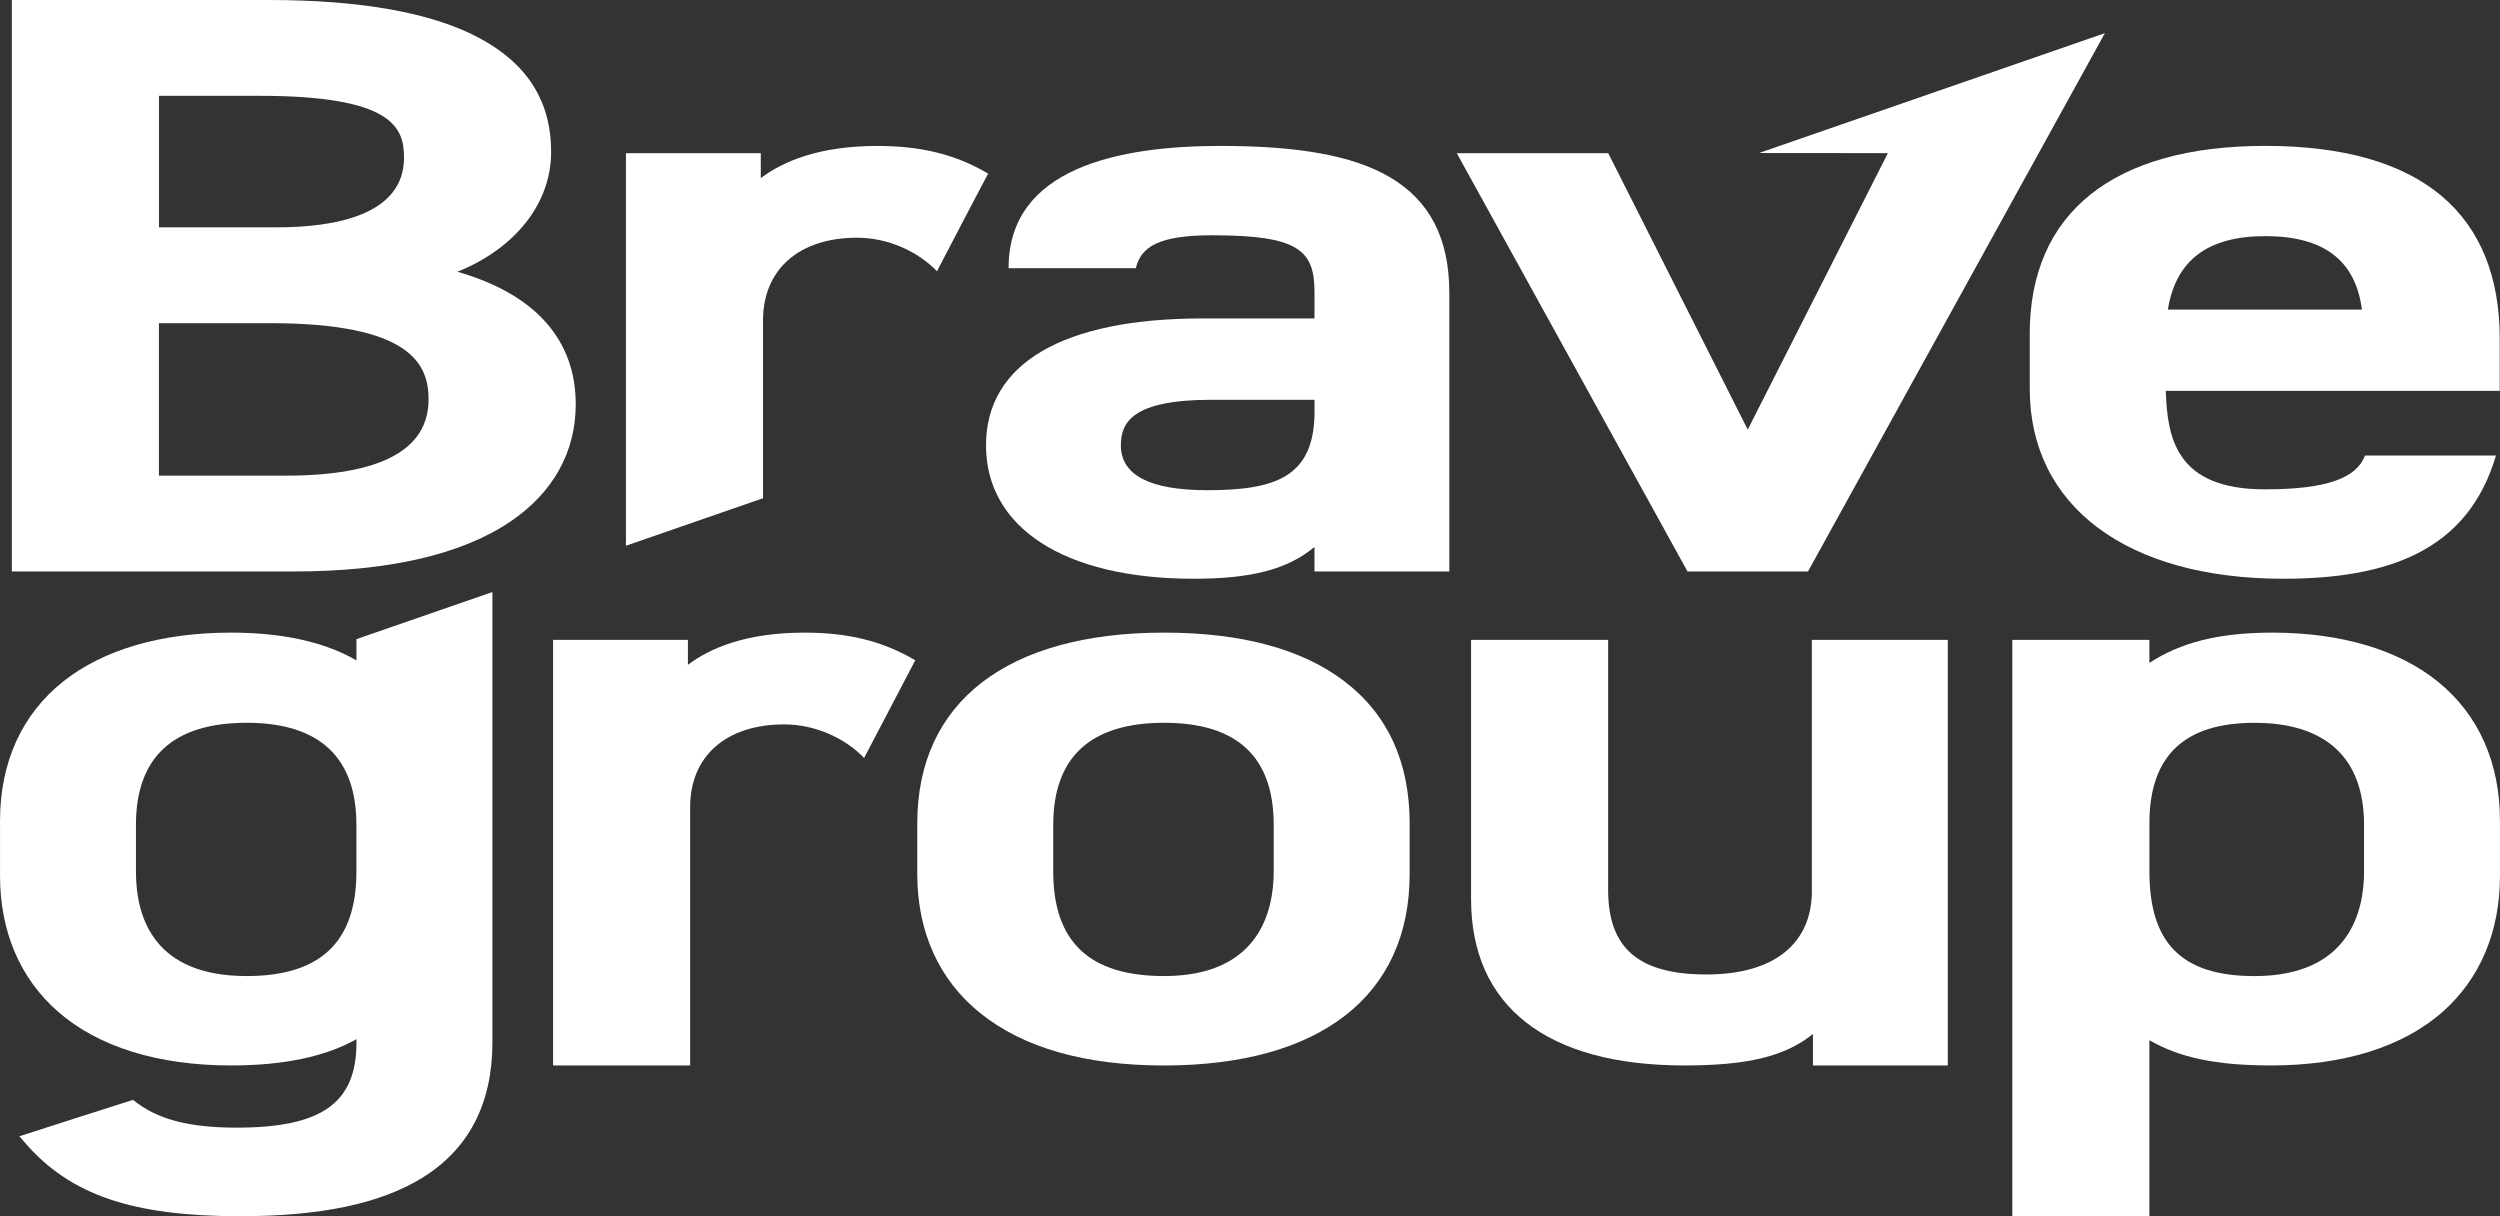 <?xml version="1.0" encoding="UTF-8"?>
<svg id="_レイヤー_1" data-name="レイヤー 1" xmlns="http://www.w3.org/2000/svg" viewBox="0 0 882.35 429.25">
  <rect x="0" y="0" width="882.35" height="429.25" fill="#333333" stroke="none"/>
  <defs>
    <style>
      .cls-1 {
        fill: #fff;
        stroke-width: 0px;
      }
    </style>
  </defs>
  <path class="cls-1" d="M161.44,95.91c20.37-8.18,33.08-24.09,33.08-42.29s-8.69-31.44-25.84-40.46C152.07,4.43,127.22,0,94.81,0H4.18v201.7h99.31c33.6,0,59.4-5.94,76.68-17.64,15.06-10.21,23.03-24.52,23.03-41.38,0-22.86-14.39-38.9-41.76-46.77ZM97.58,80.24h-41.47v-46.42h35.56c47,0,50.93,11.25,50.93,21.79,0,20.36-24.48,24.63-45.02,24.63ZM56.1,114.06h39.1c49.69,0,56.06,14.38,56.06,26.91,0,17.86-17,26.91-50.54,26.91h-44.63v-53.82Z"/>
  <path class="cls-1" d="M269.3,113.09c0-18,12.72-29.19,33.19-29.19,11.09,0,21.54,4.92,28.21,11.84,8.37-16.09,12.06-23.18,18.05-34.47-11.61-6.85-23.79-9.76-39.16-9.76-20.46,0-33.23,5.43-41.08,11.36v-8.8h-47.59v138.54l48.38-16.77v-62.76Z"/>
  <path class="cls-1" d="M490.24,62.37c-12.84-7.42-31.74-10.87-59.48-10.87-35.7,0-74.88,7.68-74.78,43.16h44.9c1.8-7.63,8.24-11.62,26.92-11.62,30.52,0,36.14,5.26,36.14,20.08v9.27h-39.5c-49.29,0-76.44,15.91-76.44,44.8s27.4,47.07,73.28,47.07c20.27,0,33.03-3.23,42.65-11.21v8.64h47.59v-98.29c0-19.34-6.96-32.76-21.29-41.04ZM426.03,173.01c-20.19,0-30.43-5.32-30.43-15.81,0-7.96,3.8-16.1,32.01-16.1h36.34v4.15c0,23.22-13.9,27.76-37.92,27.76Z"/>
  <polygon class="cls-1" points="638.11 201.7 742.9 11.7 620.81 54.01 666.31 54.05 616.85 151.62 567.61 54.06 514.15 54.06 595.59 201.7 638.11 201.7"/>
  <path class="cls-1" d="M716.38,117.92v19.35c0,41.32,34.28,66.99,89.45,66.99,36.64,0,65.14-9.61,75.09-43.48h-46.21c-2.98,7.81-13.07,11.93-35.35,11.93-31.6,0-34.39-18.42-34.97-34.76h117.87v-18.33c0-22-6.9-38.97-20.51-50.44-13.92-11.74-34.86-17.69-62.24-17.69-53.62,0-83.14,23.59-83.14,66.42ZM765.13,109.27c2.8-17.44,14.08-25.93,34.4-25.93s31.77,8.26,34.09,25.93h-68.48Z"/>
  <path class="cls-1" d="M125.8,233.08c-11.23-6.51-26.07-9.8-44.23-9.8-24.53,0-45,5.95-59.21,17.2-14.62,11.58-22.35,28.6-22.35,49.22v19.35c0,19.71,7.08,36.32,20.47,48.02,14.2,12.41,35.32,18.97,61.1,18.97,18.49,0,33.33-3.12,44.23-9.28v1.19c0,21.34-12.24,30.04-42.26,30.04-17,0-28.29-2.97-36.58-9.81-6.45,1.99-40.12,12.86-40.12,12.86l2.06,2.38c15.89,18.34,37.85,25.83,75.82,25.83,28.27,0,49.2-4.37,63.98-13.36,16.64-10.12,25.08-26.25,25.08-47.94v-159l-47.98,16.63v7.51ZM47.98,291.12c0-23.9,13.16-36.02,39.1-36.02s38.71,12.45,38.71,36.02v16.5c0,24.81-12.66,36.87-38.71,36.87-32.32,0-39.1-20.05-39.1-36.87v-16.5Z"/>
  <path class="cls-1" d="M474.64,240.56c-14.96-11.47-36.43-17.28-63.81-17.28-55.34,0-87.09,24.52-87.09,67.28v17.93c0,20.45,7.71,37.44,22.29,49.13,15.24,12.23,37.04,18.43,64.8,18.43,55.09,0,86.69-24.63,86.69-67.56v-17.93c0-21.53-7.7-38.35-22.88-49.99ZM371.73,291.12c0-23.9,13.16-36.02,39.1-36.02s38.71,12.12,38.71,36.02v16.5c0,13.77-5.03,36.87-38.71,36.87-26.31,0-39.1-12.06-39.1-36.87v-16.5Z"/>
  <path class="cls-1" d="M639.48,314.46c0,18.73-13.53,29.47-37.13,29.47s-34.77-8.9-34.77-29.76v-88.34h-48.38v91.47c0,37.88,26.73,58.74,75.25,58.74,22.18,0,35.46-3.1,45.41-11.1v11.1h47.59v-150.21h-47.98v88.63Z"/>
  <path class="cls-1" d="M860.46,240.61c-14.01-11.34-34.24-17.33-58.5-17.33-19.1,0-32.53,3.59-43.35,10.69v-8.13h-48.38v203.41h48.38v-62.11c10.52,6.05,23.24,8.9,42.96,8.9,25.7,0,46.69-6.6,60.72-19.09,13.12-11.68,20.05-28.24,20.05-47.9v-19.35c0-20.53-7.57-37.51-21.88-49.09ZM758.62,307.63v-18.17c.38-22.47,12.09-34.35,37.04-34.35s38.71,12.12,38.71,36.02v16.5c0,13.77-5.03,36.87-38.71,36.87-26.05,0-37.04-12.06-37.04-36.87Z"/>
  <path class="cls-1" d="M243.58,284.86c0-18,12.72-29.19,33.19-29.19,11.09,0,21.54,4.92,28.21,11.84,0,0,14.73-28.19,18.05-34.47-11.61-6.85-23.79-9.76-39.16-9.76-20.46,0-33.23,5.43-41.08,11.36v-8.8h-47.59v150.2h48.38v-91.18Z"/>
</svg>